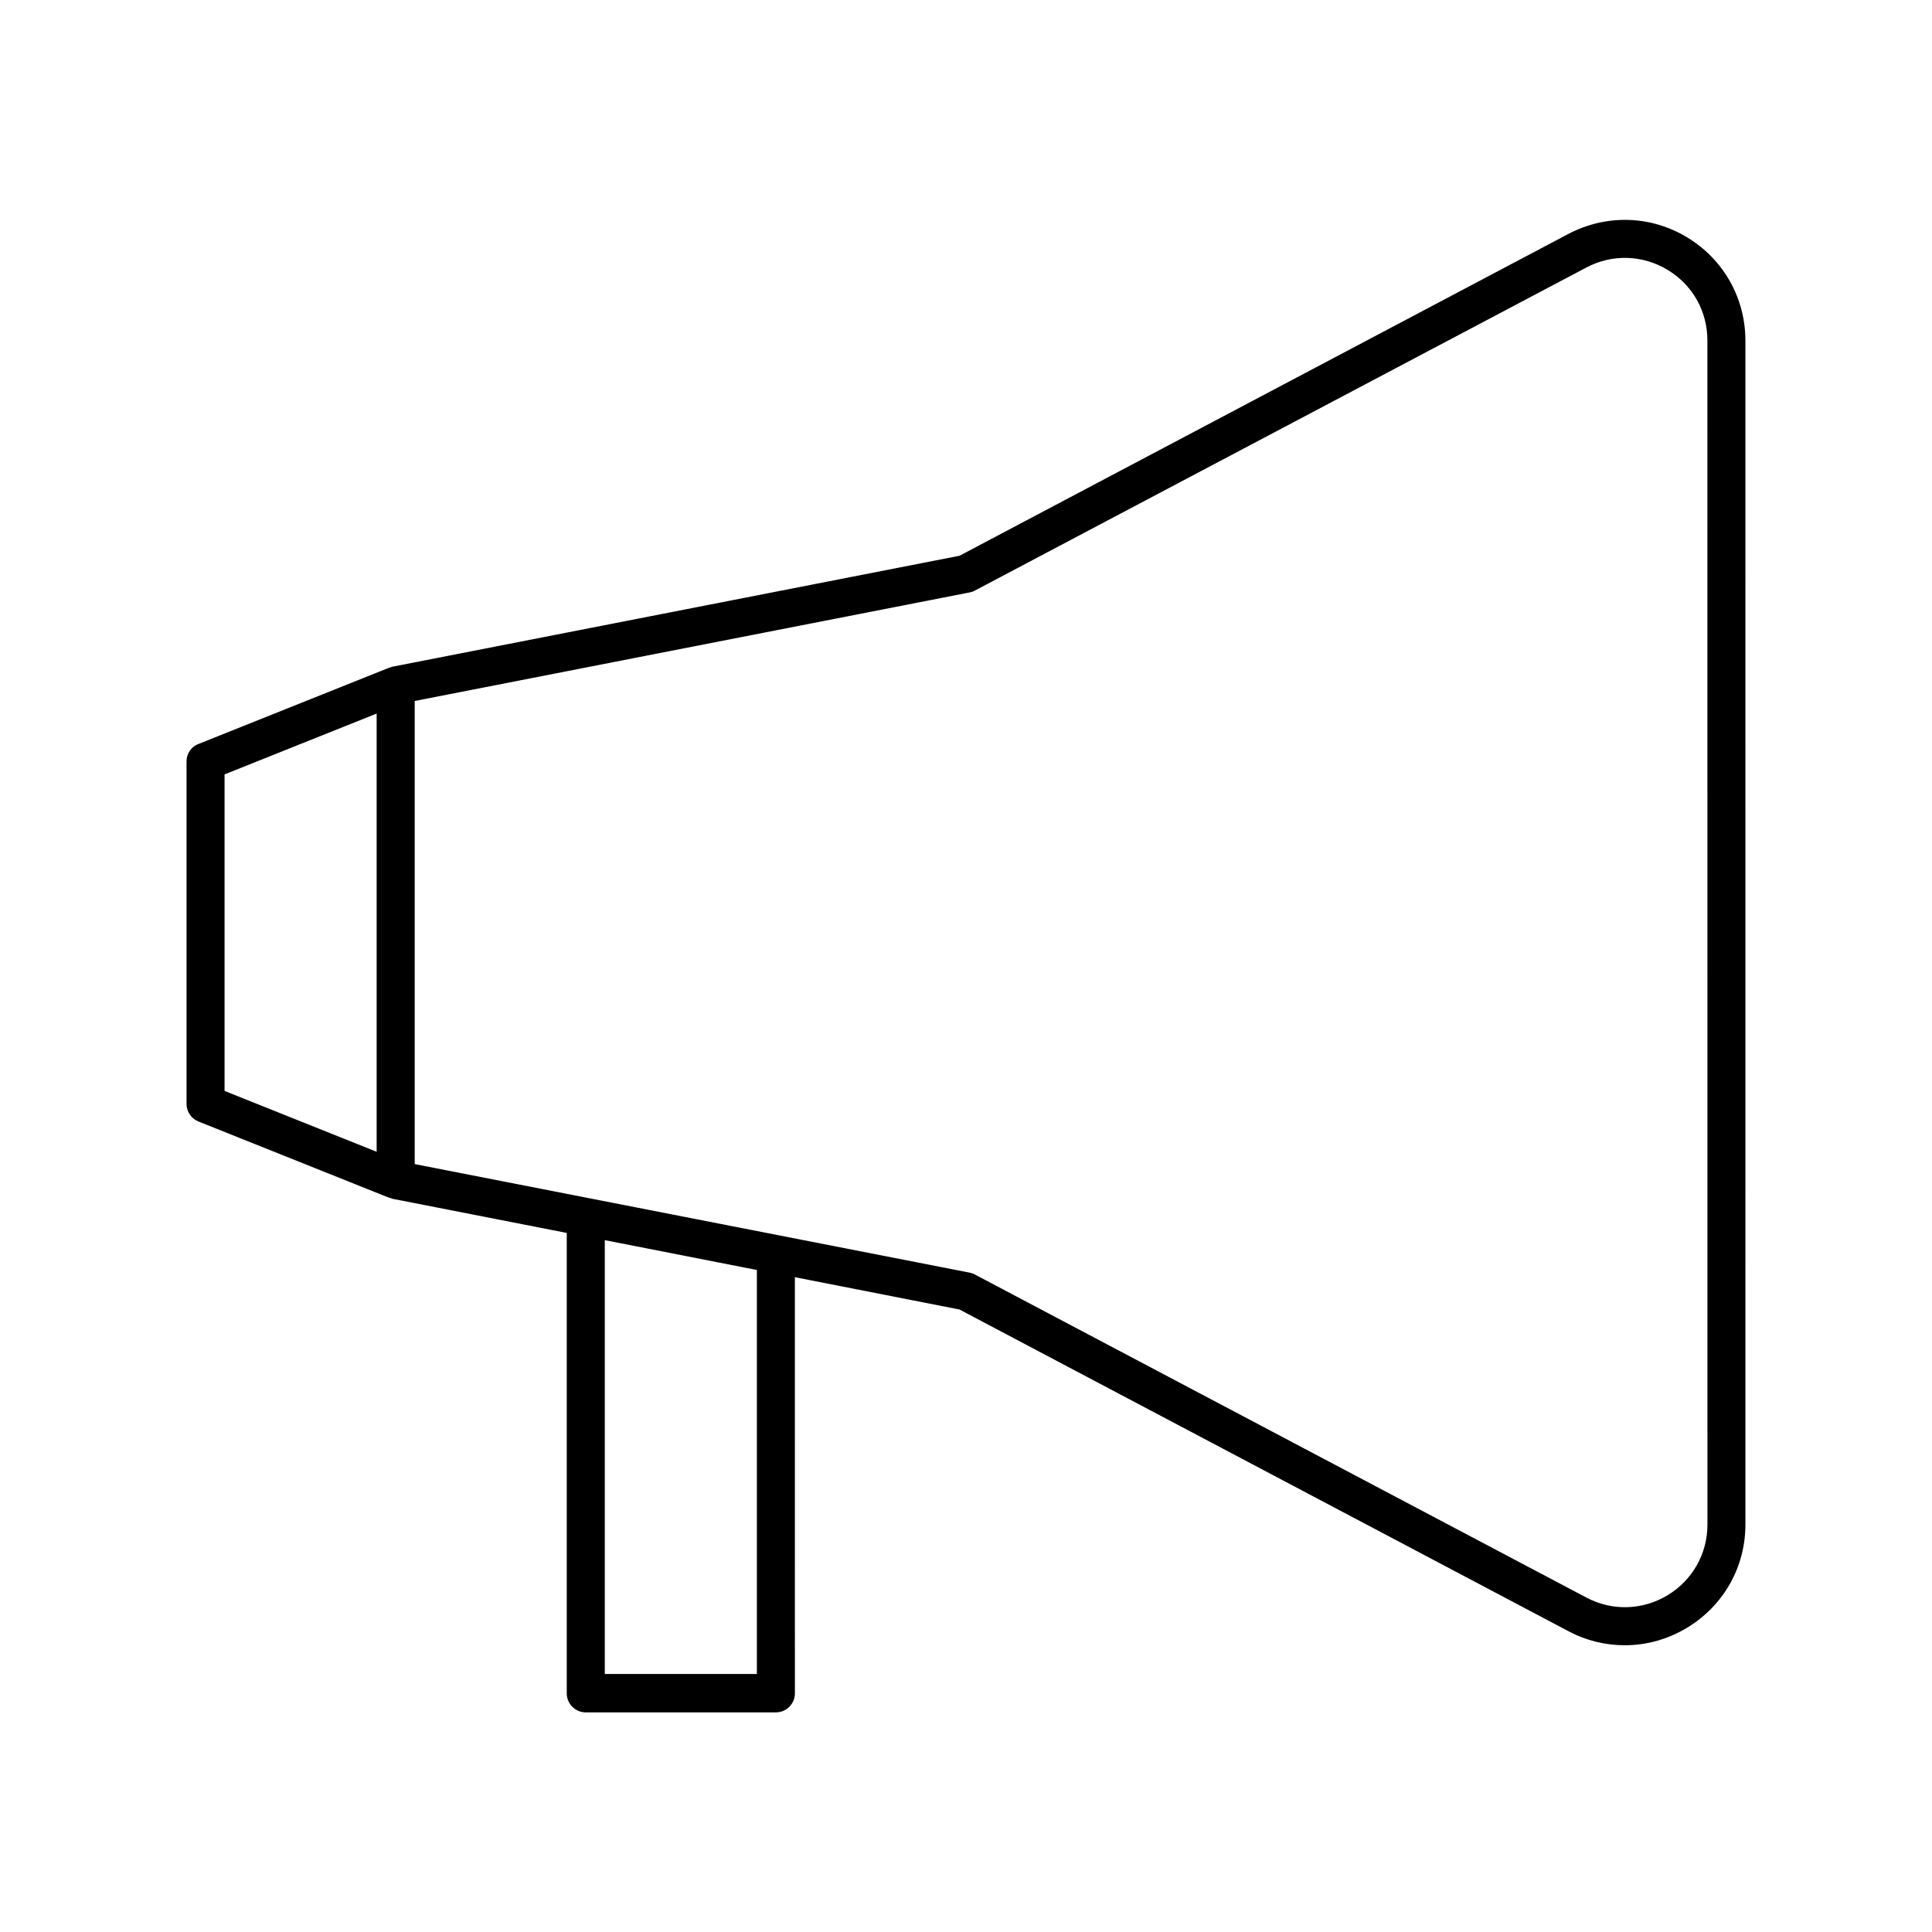 <?xml version="1.0" encoding="UTF-8"?>
<!-- Uploaded to: SVG Repo, www.svgrepo.com, Generator: SVG Repo Mixer Tools -->
<svg fill="#000000" width="800px" height="800px" version="1.1" viewBox="144 144 512 512" xmlns="http://www.w3.org/2000/svg">
 <path d="m591.09 206.89c-9.672-5.844-21.41-6.144-31.438-0.906l-161.37 85.297-150.39 29.422c-0.102 0-0.152 0.051-0.203 0.102-0.25 0.051-0.453 0.102-0.707 0.203l-50.383 20.152c-1.91 0.703-3.168 2.566-3.168 4.633v90.734c0 2.066 1.258 3.93 3.176 4.684l50.383 20.152c0.152 0.051 0.301 0.051 0.453 0.102 0.152 0.051 0.301 0.152 0.453 0.203l46.301 9.07v122.02c0 2.769 2.266 5.039 5.039 5.039h50.383c2.769 0 5.039-2.266 5.039-5.039l-0.008-110.29 43.629 8.566 161.37 85.246c4.734 2.519 9.824 3.727 14.965 3.727 5.691 0 11.387-1.562 16.473-4.637 9.672-5.844 15.469-16.07 15.469-27.355l-0.004-313.72c0-11.336-5.793-21.562-15.465-27.41zm-387.58 142.33 40.305-16.121v116.13l-40.305-16.121zm141.07 238.4h-40.305v-114.97l40.305 7.91zm251.91-39.598c0 7.758-3.981 14.762-10.578 18.742-6.648 3.981-14.66 4.231-21.512 0.605l-162.03-85.602c-0.453-0.25-0.906-0.402-1.41-0.504l-147.06-28.766v-122.73l147.06-28.766c0.504-0.102 0.957-0.25 1.41-0.504l162.02-85.598c6.852-3.629 14.914-3.375 21.512 0.605 6.648 3.981 10.578 10.984 10.578 18.742z"/>
</svg>
